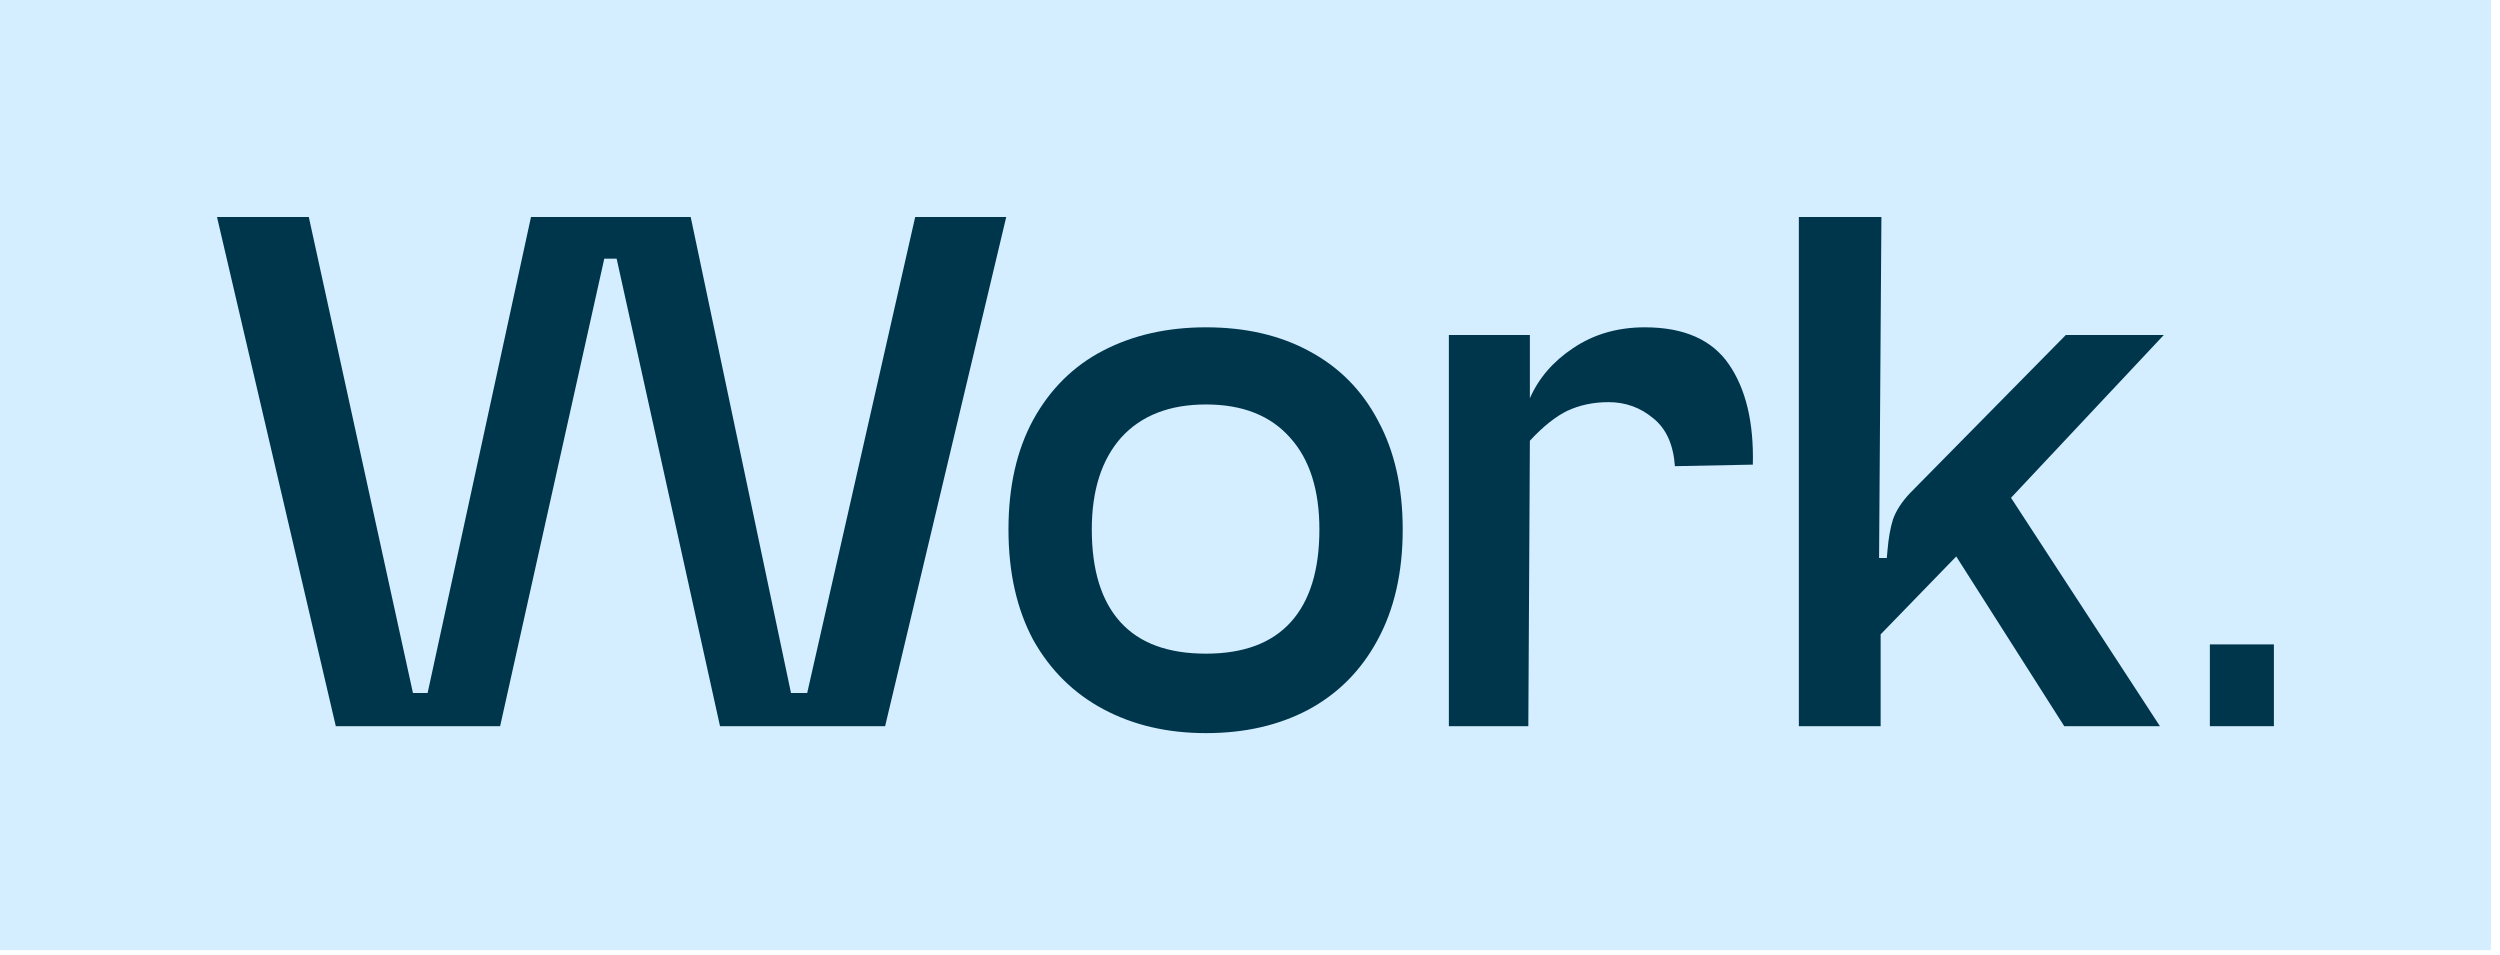 <?xml version="1.0" encoding="utf-8"?>
<svg xmlns="http://www.w3.org/2000/svg" fill="none" height="100%" overflow="visible" preserveAspectRatio="none" style="display: block;" viewBox="0 0 178 68" width="100%">
<g id="Work">
<rect fill="#D4EDFF" height="67.648" width="177.35"/>
<g id="Work.">
<path d="M157.342 45.881H161.901V51.704H157.342V45.881Z" fill="#00364C" id="Vector"/>
<path d="M147.084 23.854H154.061L143.184 35.444L153.786 51.704H146.974L139.284 39.619L133.901 45.167V51.704H128.078V15.449H133.956L133.791 39.729H134.34L134.395 39.125C134.468 38.282 134.597 37.568 134.78 36.982C134.999 36.36 135.402 35.737 135.988 35.115L147.084 23.854Z" fill="#00364C" id="Vector_2"/>
<path d="M119.254 33.192C119.144 31.654 118.632 30.519 117.716 29.786C116.801 29.017 115.739 28.633 114.53 28.633C113.468 28.633 112.498 28.834 111.619 29.237C110.776 29.64 109.879 30.354 108.927 31.379L108.817 51.704H103.159V23.854H108.927V28.358C109.55 26.93 110.575 25.74 112.003 24.788C113.468 23.799 115.171 23.305 117.112 23.305C119.895 23.305 121.891 24.183 123.099 25.941C124.308 27.699 124.876 30.079 124.802 33.082L119.254 33.192Z" fill="#00364C" id="Vector_3"/>
<path d="M99.873 37.697C99.873 40.773 99.269 43.409 98.061 45.607C96.889 47.767 95.241 49.415 93.117 50.55C91.029 51.649 88.612 52.198 85.866 52.198C83.119 52.198 80.684 51.631 78.56 50.495C76.436 49.36 74.77 47.712 73.561 45.552C72.389 43.355 71.803 40.736 71.803 37.697C71.803 34.657 72.389 32.057 73.561 29.896C74.77 27.699 76.436 26.051 78.56 24.953C80.684 23.854 83.119 23.305 85.866 23.305C88.686 23.305 91.139 23.872 93.227 25.007C95.351 26.143 96.98 27.791 98.115 29.951C99.287 32.112 99.873 34.694 99.873 37.697ZM93.941 37.697C93.941 34.877 93.245 32.698 91.853 31.16C90.462 29.585 88.466 28.798 85.866 28.798C83.266 28.798 81.252 29.585 79.823 31.16C78.432 32.734 77.736 34.913 77.736 37.697C77.736 40.59 78.413 42.787 79.769 44.288C81.124 45.79 83.156 46.541 85.866 46.541C88.539 46.541 90.553 45.79 91.908 44.288C93.263 42.787 93.941 40.59 93.941 37.697Z" fill="#00364C" id="Vector_4"/>
<path d="M29.402 49.342H30.446L37.807 15.449H49.177L56.319 49.342H57.472L65.162 15.449H71.644L63.02 51.704H51.265L43.904 18.416H43.025L35.609 51.704H23.909L15.45 15.449H21.986L29.402 49.342Z" fill="#00364C" id="Vector_5"/>
</g>
</g>
</svg>